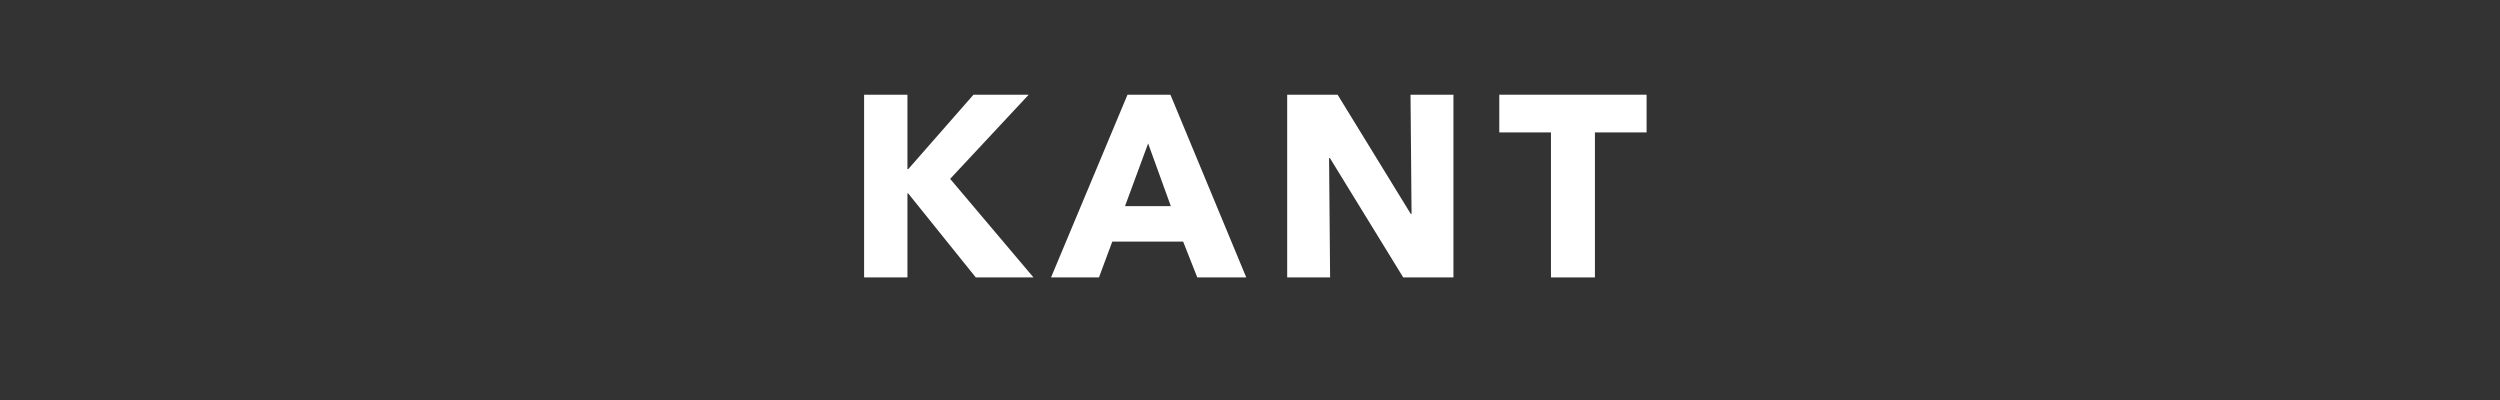 <?xml version="1.0" encoding="UTF-8"?>
<svg xmlns="http://www.w3.org/2000/svg" xmlns:xlink="http://www.w3.org/1999/xlink" width="250" zoomAndPan="magnify" viewBox="0 0 187.5 30" height="40" preserveAspectRatio="xMidYMid meet" version="1.0">
  <rect x="0" y="0" width="187.5" height="30" fill="#333333" stroke="none"/>
  <defs>
    <g></g>
  </defs>
  <g fill="#ffffff" fill-opacity="1">
    <g transform="translate(63.402, 20.806)">
      <g>
        <path d="M 4.656 0 L 1.406 0 L 1.406 -13.703 L 4.656 -13.703 L 4.656 -8.125 L 4.719 -8.125 L 9.609 -13.703 L 13.75 -13.703 L 7.859 -7.391 L 14.109 0 L 9.781 0 L 4.703 -6.312 L 4.656 -6.312 Z M 4.656 0 "></path>
      </g>
    </g>
  </g>
  <g fill="#ffffff" fill-opacity="1">
    <g transform="translate(79.094, 20.806)">
      <g>
        <path d="M 5.469 -13.703 L 8.688 -13.703 L 14.375 0 L 10.703 0 L 9.641 -2.688 L 4.328 -2.688 L 3.328 0 L -0.266 0 Z M 7.016 -10.047 L 5.281 -5.344 L 8.719 -5.344 Z M 7.016 -10.047 "></path>
      </g>
    </g>
  </g>
  <g fill="#ffffff" fill-opacity="1">
    <g transform="translate(95.133, 20.806)">
      <g>
        <path d="M 4.625 0 L 1.406 0 L 1.406 -13.703 L 5.188 -13.703 L 10.672 -4.766 L 10.734 -4.766 L 10.656 -13.703 L 13.875 -13.703 L 13.875 0 L 10.109 0 L 4.609 -8.953 L 4.547 -8.953 Z M 4.625 0 "></path>
      </g>
    </g>
  </g>
  <g fill="#ffffff" fill-opacity="1">
    <g transform="translate(112.353, 20.806)">
      <g>
        <path d="M 7.266 0 L 3.969 0 L 3.969 -10.875 L 0.094 -10.875 L 0.094 -13.703 L 11.141 -13.703 L 11.141 -10.875 L 7.266 -10.875 Z M 7.266 0 "></path>
      </g>
    </g>
  </g>
</svg>
